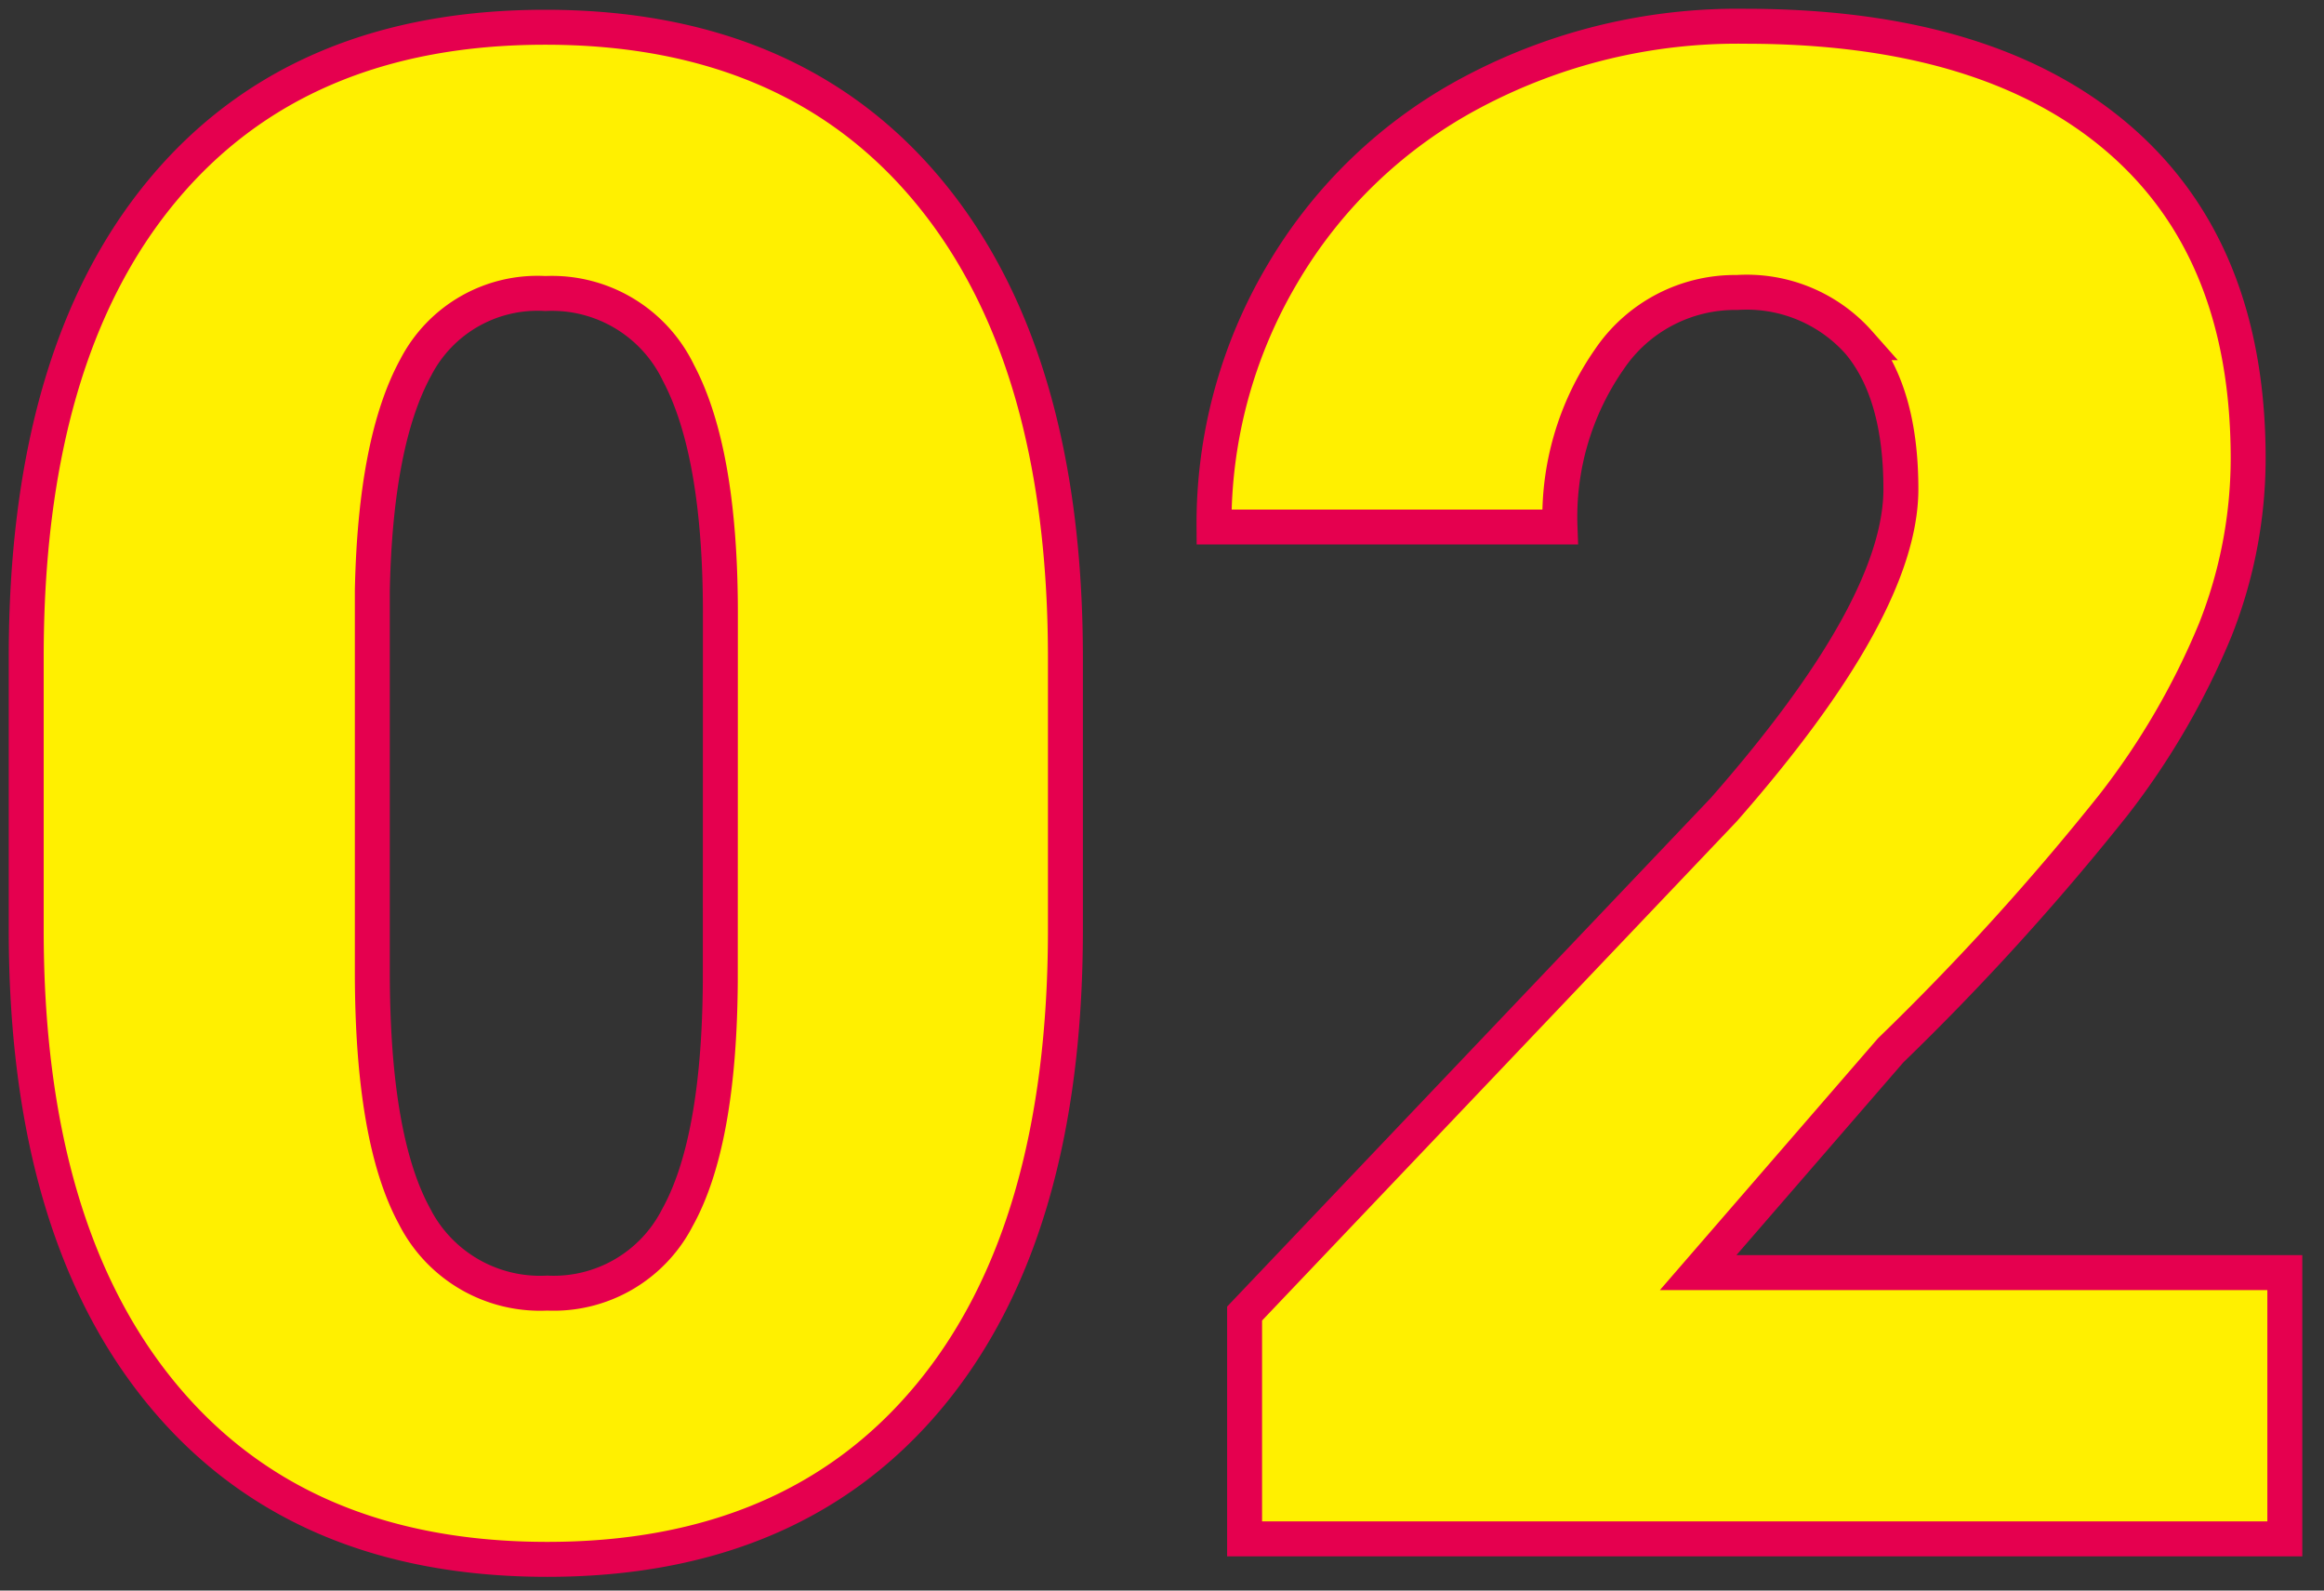 <svg xmlns="http://www.w3.org/2000/svg" xmlns:xlink="http://www.w3.org/1999/xlink" width="133" height="91" viewBox="0 0 133 91">
  <rect x="0" y="0" width="133" height="91" fill="#333333" stroke="none"/>
  <defs>
    <clipPath id="clip-path">
      <rect id="長方形_5031" data-name="長方形 5031" width="133" height="91" transform="translate(-18524 -8258)" fill="#fff"/>
    </clipPath>
  </defs>
  <g id="マスクグループ_1448" data-name="マスクグループ 1448" transform="translate(18524 8258)" clip-path="url(#clip-path)">
    <path id="パス_20814" data-name="パス 20814" d="M64.453-34.863q0,17.285-7.764,26.66T34.8,1.172q-14.238,0-22.031-9.434T4.98-34.863V-50.449q0-17.285,7.764-26.66t21.943-9.375q14.18,0,21.973,9.434t7.793,26.66ZM44.707-52.969q0-9.2-2.4-13.74a8.03,8.03,0,0,0-7.617-4.541,7.84,7.84,0,0,0-7.412,4.219q-2.314,4.219-2.49,12.773v21.8q0,9.551,2.4,13.975A8.061,8.061,0,0,0,34.8-14.062a7.952,7.952,0,0,0,7.441-4.307q2.4-4.307,2.461-13.506ZM134.238,0H74.707V-12.891l27.422-28.828q10.137-11.543,10.137-18.34,0-5.508-2.4-8.379a8.577,8.577,0,0,0-6.973-2.871,8.684,8.684,0,0,0-7.324,3.838,15.773,15.773,0,0,0-2.812,9.58h-19.8a28.017,28.017,0,0,1,3.926-14.5,27.53,27.53,0,0,1,10.9-10.4,32.374,32.374,0,0,1,15.586-3.75q13.828,0,21.3,6.387t7.471,18.34A26.632,26.632,0,0,1,130.254-52a43.04,43.04,0,0,1-5.83,10.02A146.859,146.859,0,0,1,111.68-27.949L100.664-15.234h33.574Z" transform="translate(-18527.48 -8169.957)" fill="#fff000" stroke="#e5004f" stroke-width="2"/>
  </g>
</svg>
